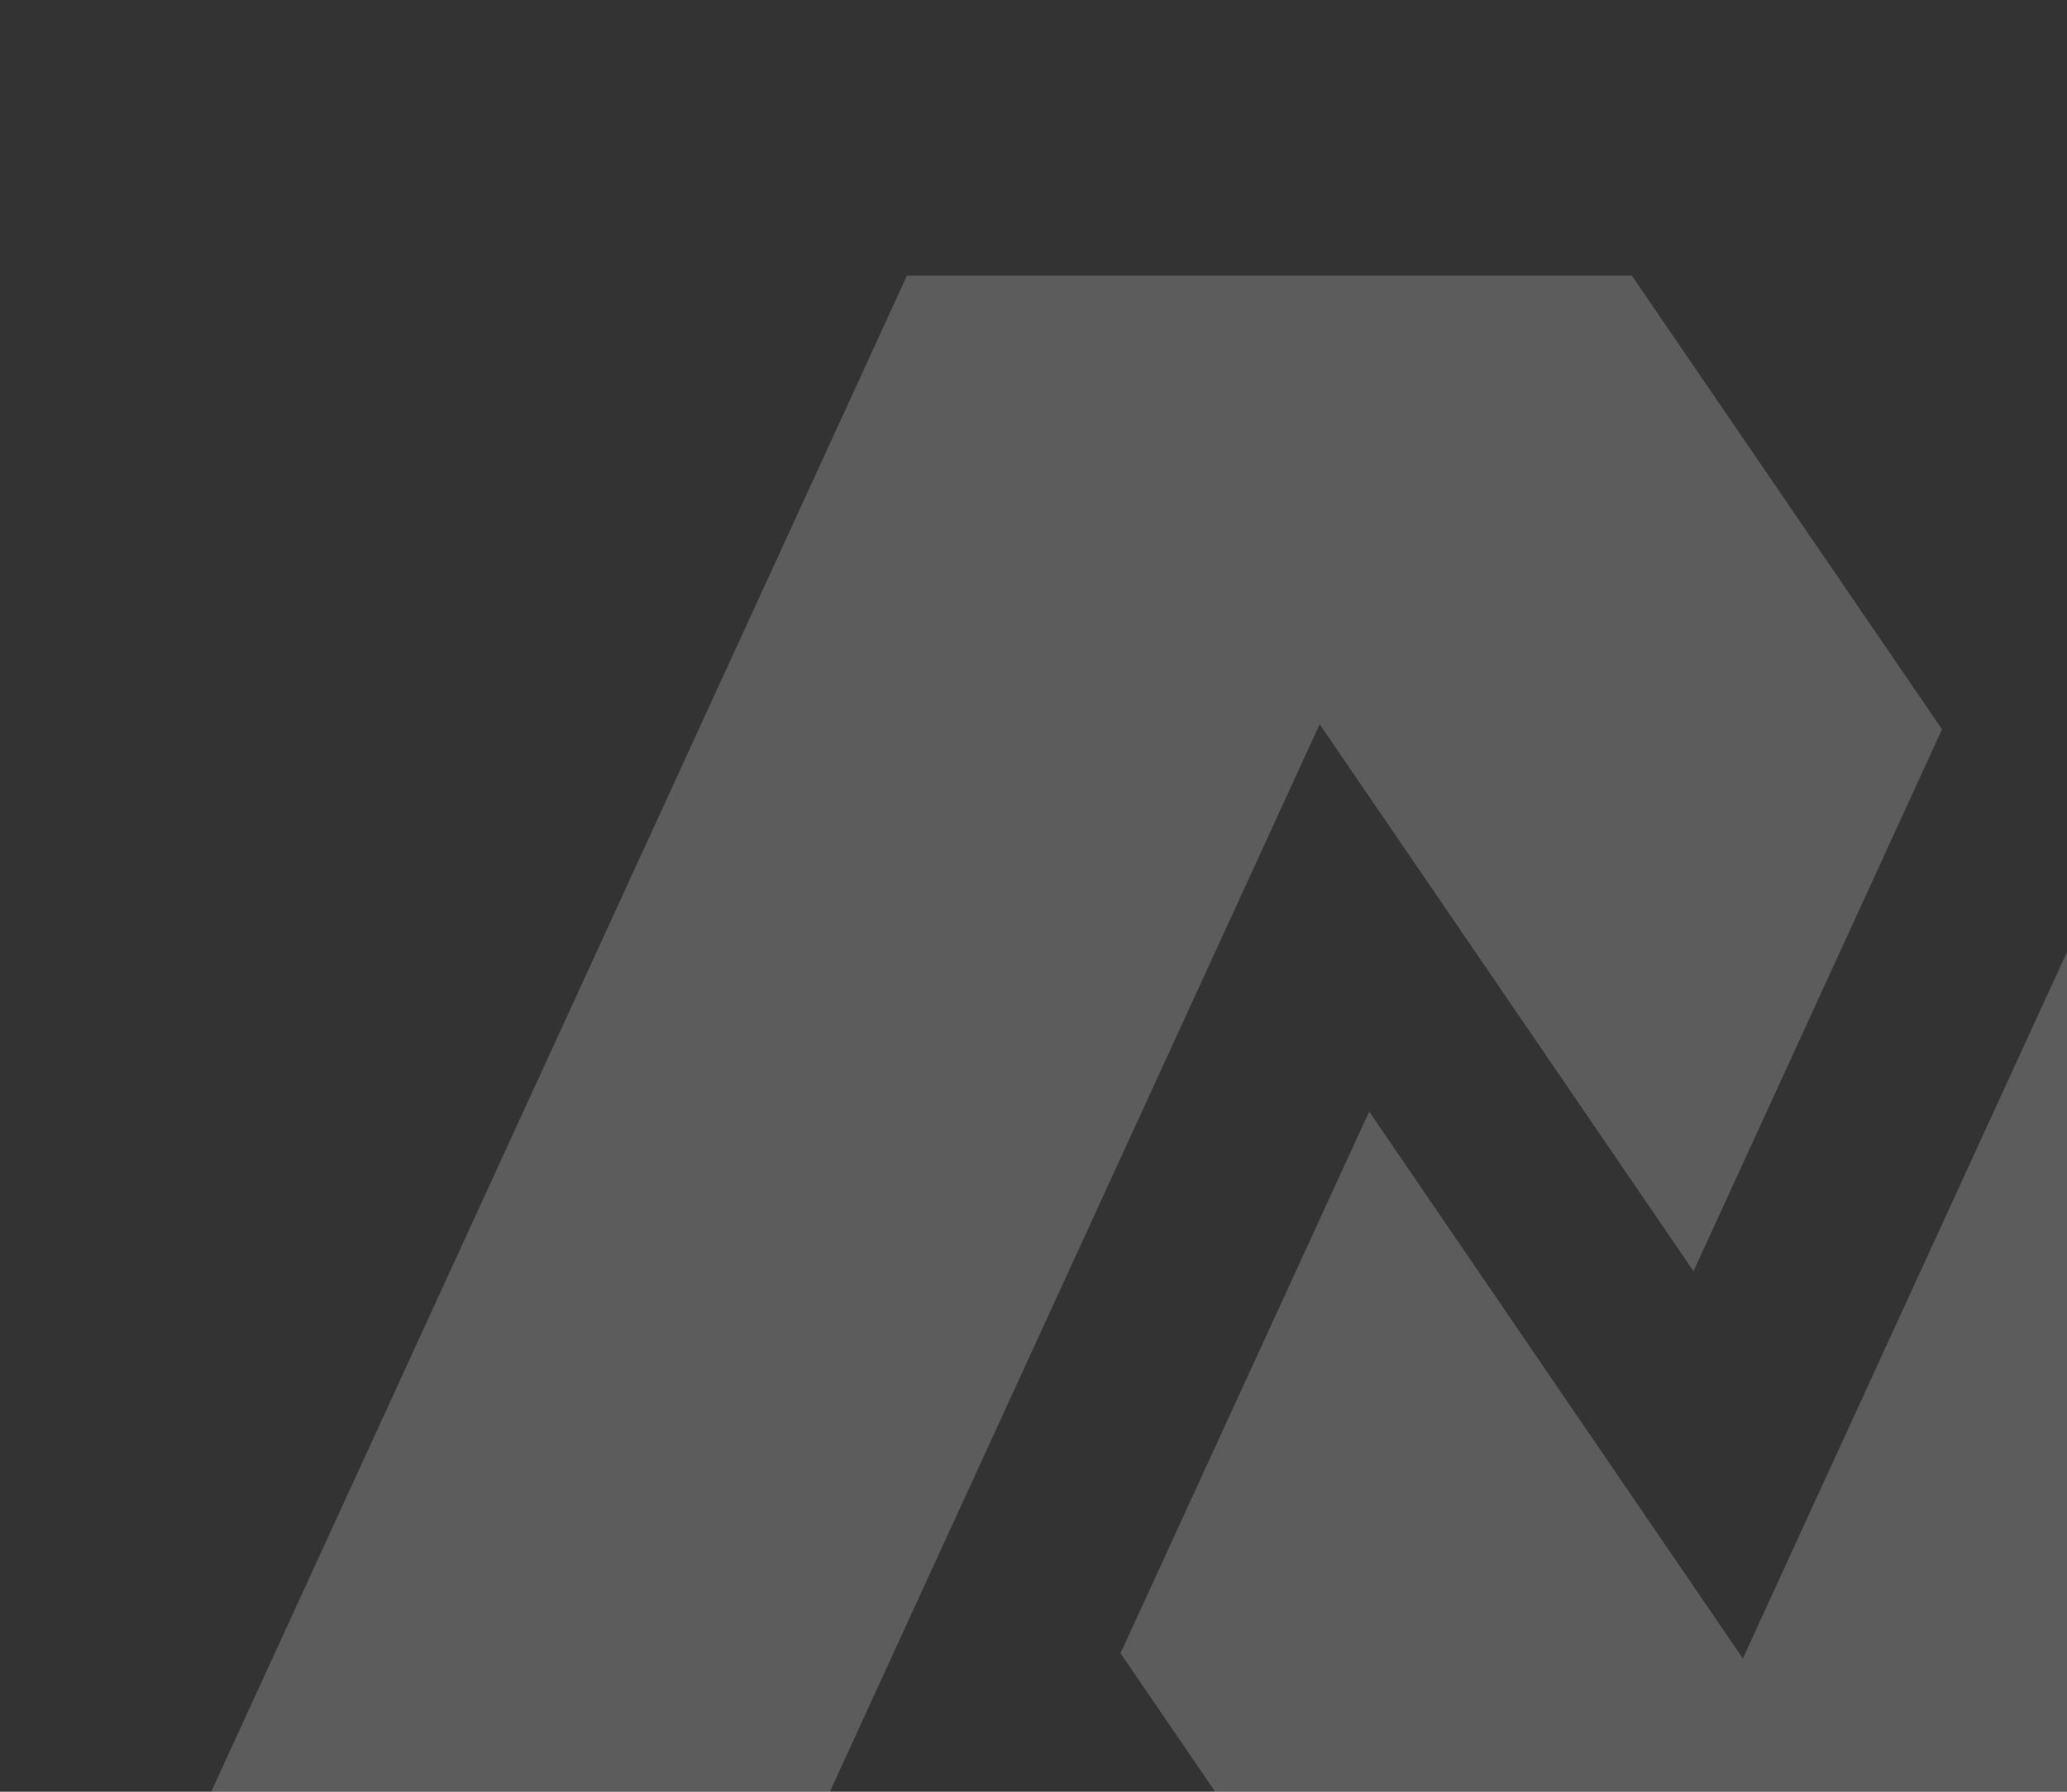 <svg width="60" height="52" viewBox="0 0 60 52" fill="none" xmlns="http://www.w3.org/2000/svg">
<rect x="0" y="0" width="60" height="52" fill="#333333" stroke="none"/>
<g id="Mobile 2" clip-path="url(#clip0_7757_42797)">
<g id="Group 5" opacity="0.2">
<path id="Vector" d="M47.37 8H29.407H29.412H26.326L2 61H19.958L38.307 21.019L49.159 36.893L56.372 21.166L47.37 8Z" fill="white"/>
<path id="Vector_2" d="M69.007 8L50.591 48.133L39.744 32.259L32.526 47.981L41.422 60.994H44.681V61H62.645L86.965 8H69.007Z" fill="white"/>
</g>
</g>
<defs>
<clipPath id="clip0_7757_42797">
<rect width="60" height="52" fill="white"/>
</clipPath>
</defs>
</svg>
